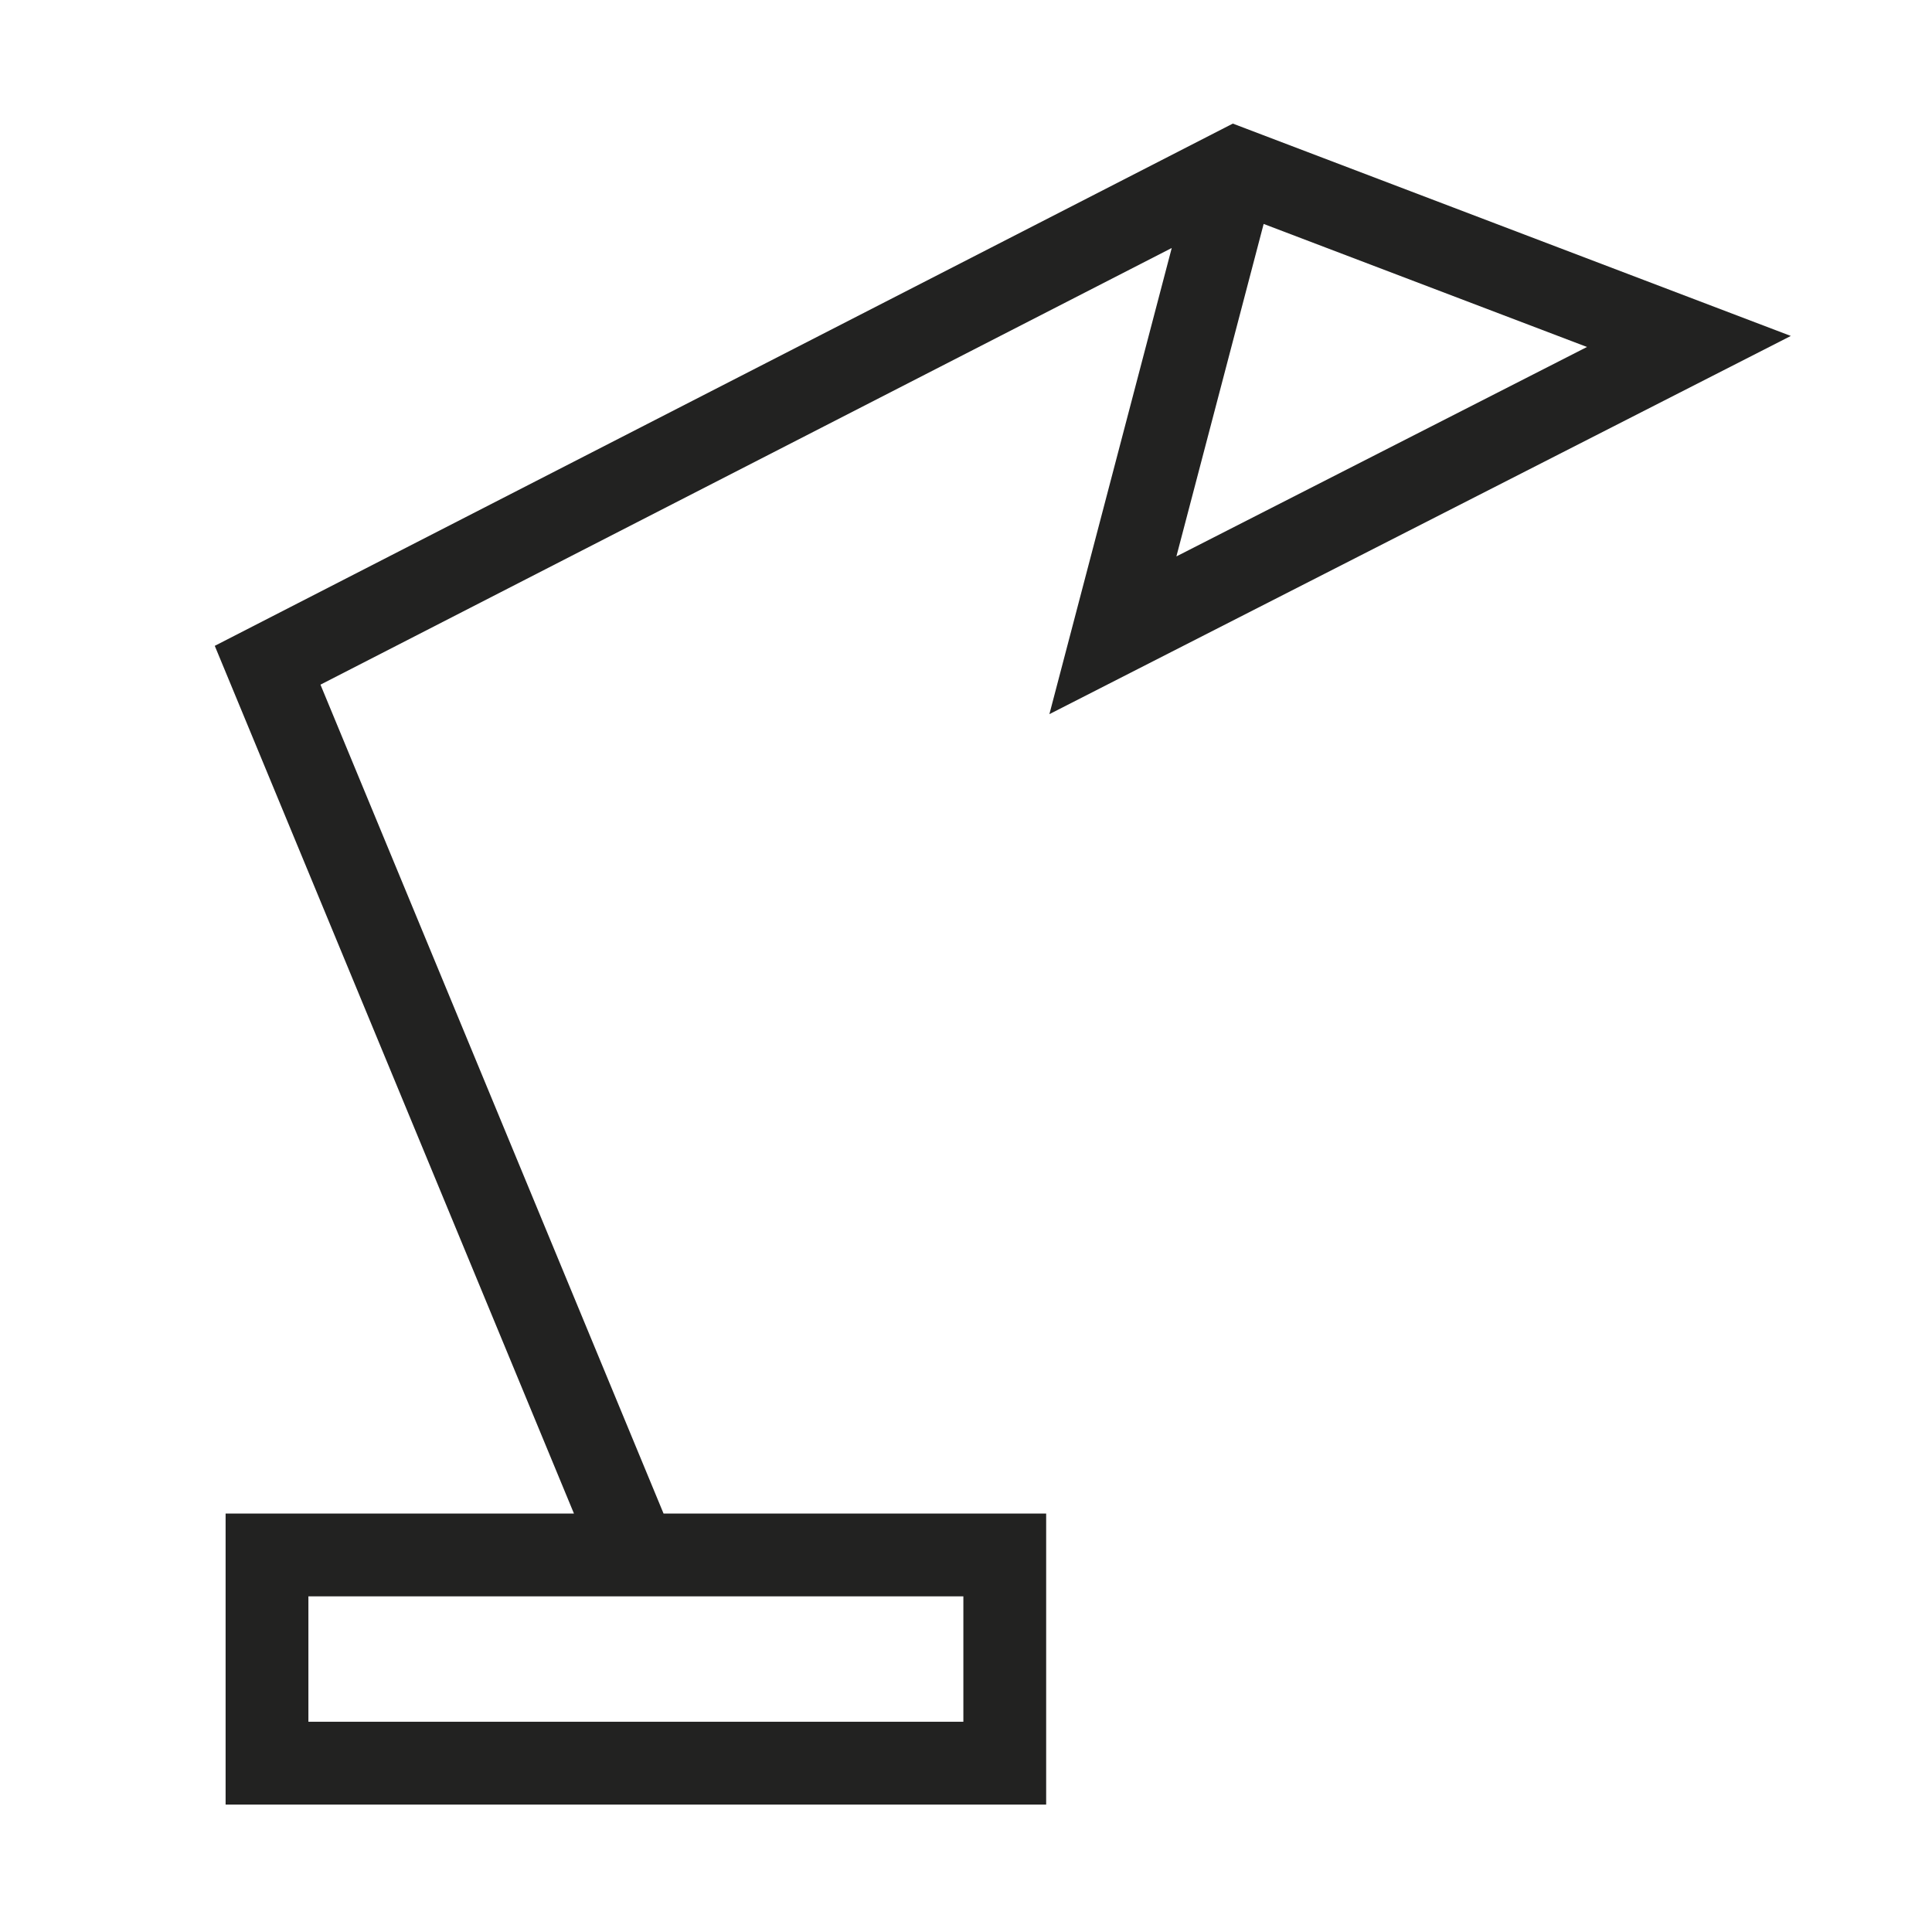 <svg xmlns="http://www.w3.org/2000/svg" viewBox="0 0 140 140"><defs><style>.a{fill:#222221;}</style></defs><path class="a" d="M129.77,24.344,89.335,8.956,15.563,46.8,41.59,109.676H16.348v21.09H75.809v-21.09H48.083L23.222,49.613,84.909,17.97,76.043,51.75ZM69.809,124.766H22.348v-9.09H69.809ZM91.569,16.227,115,25.143,85.246,40.32Z"/></svg>